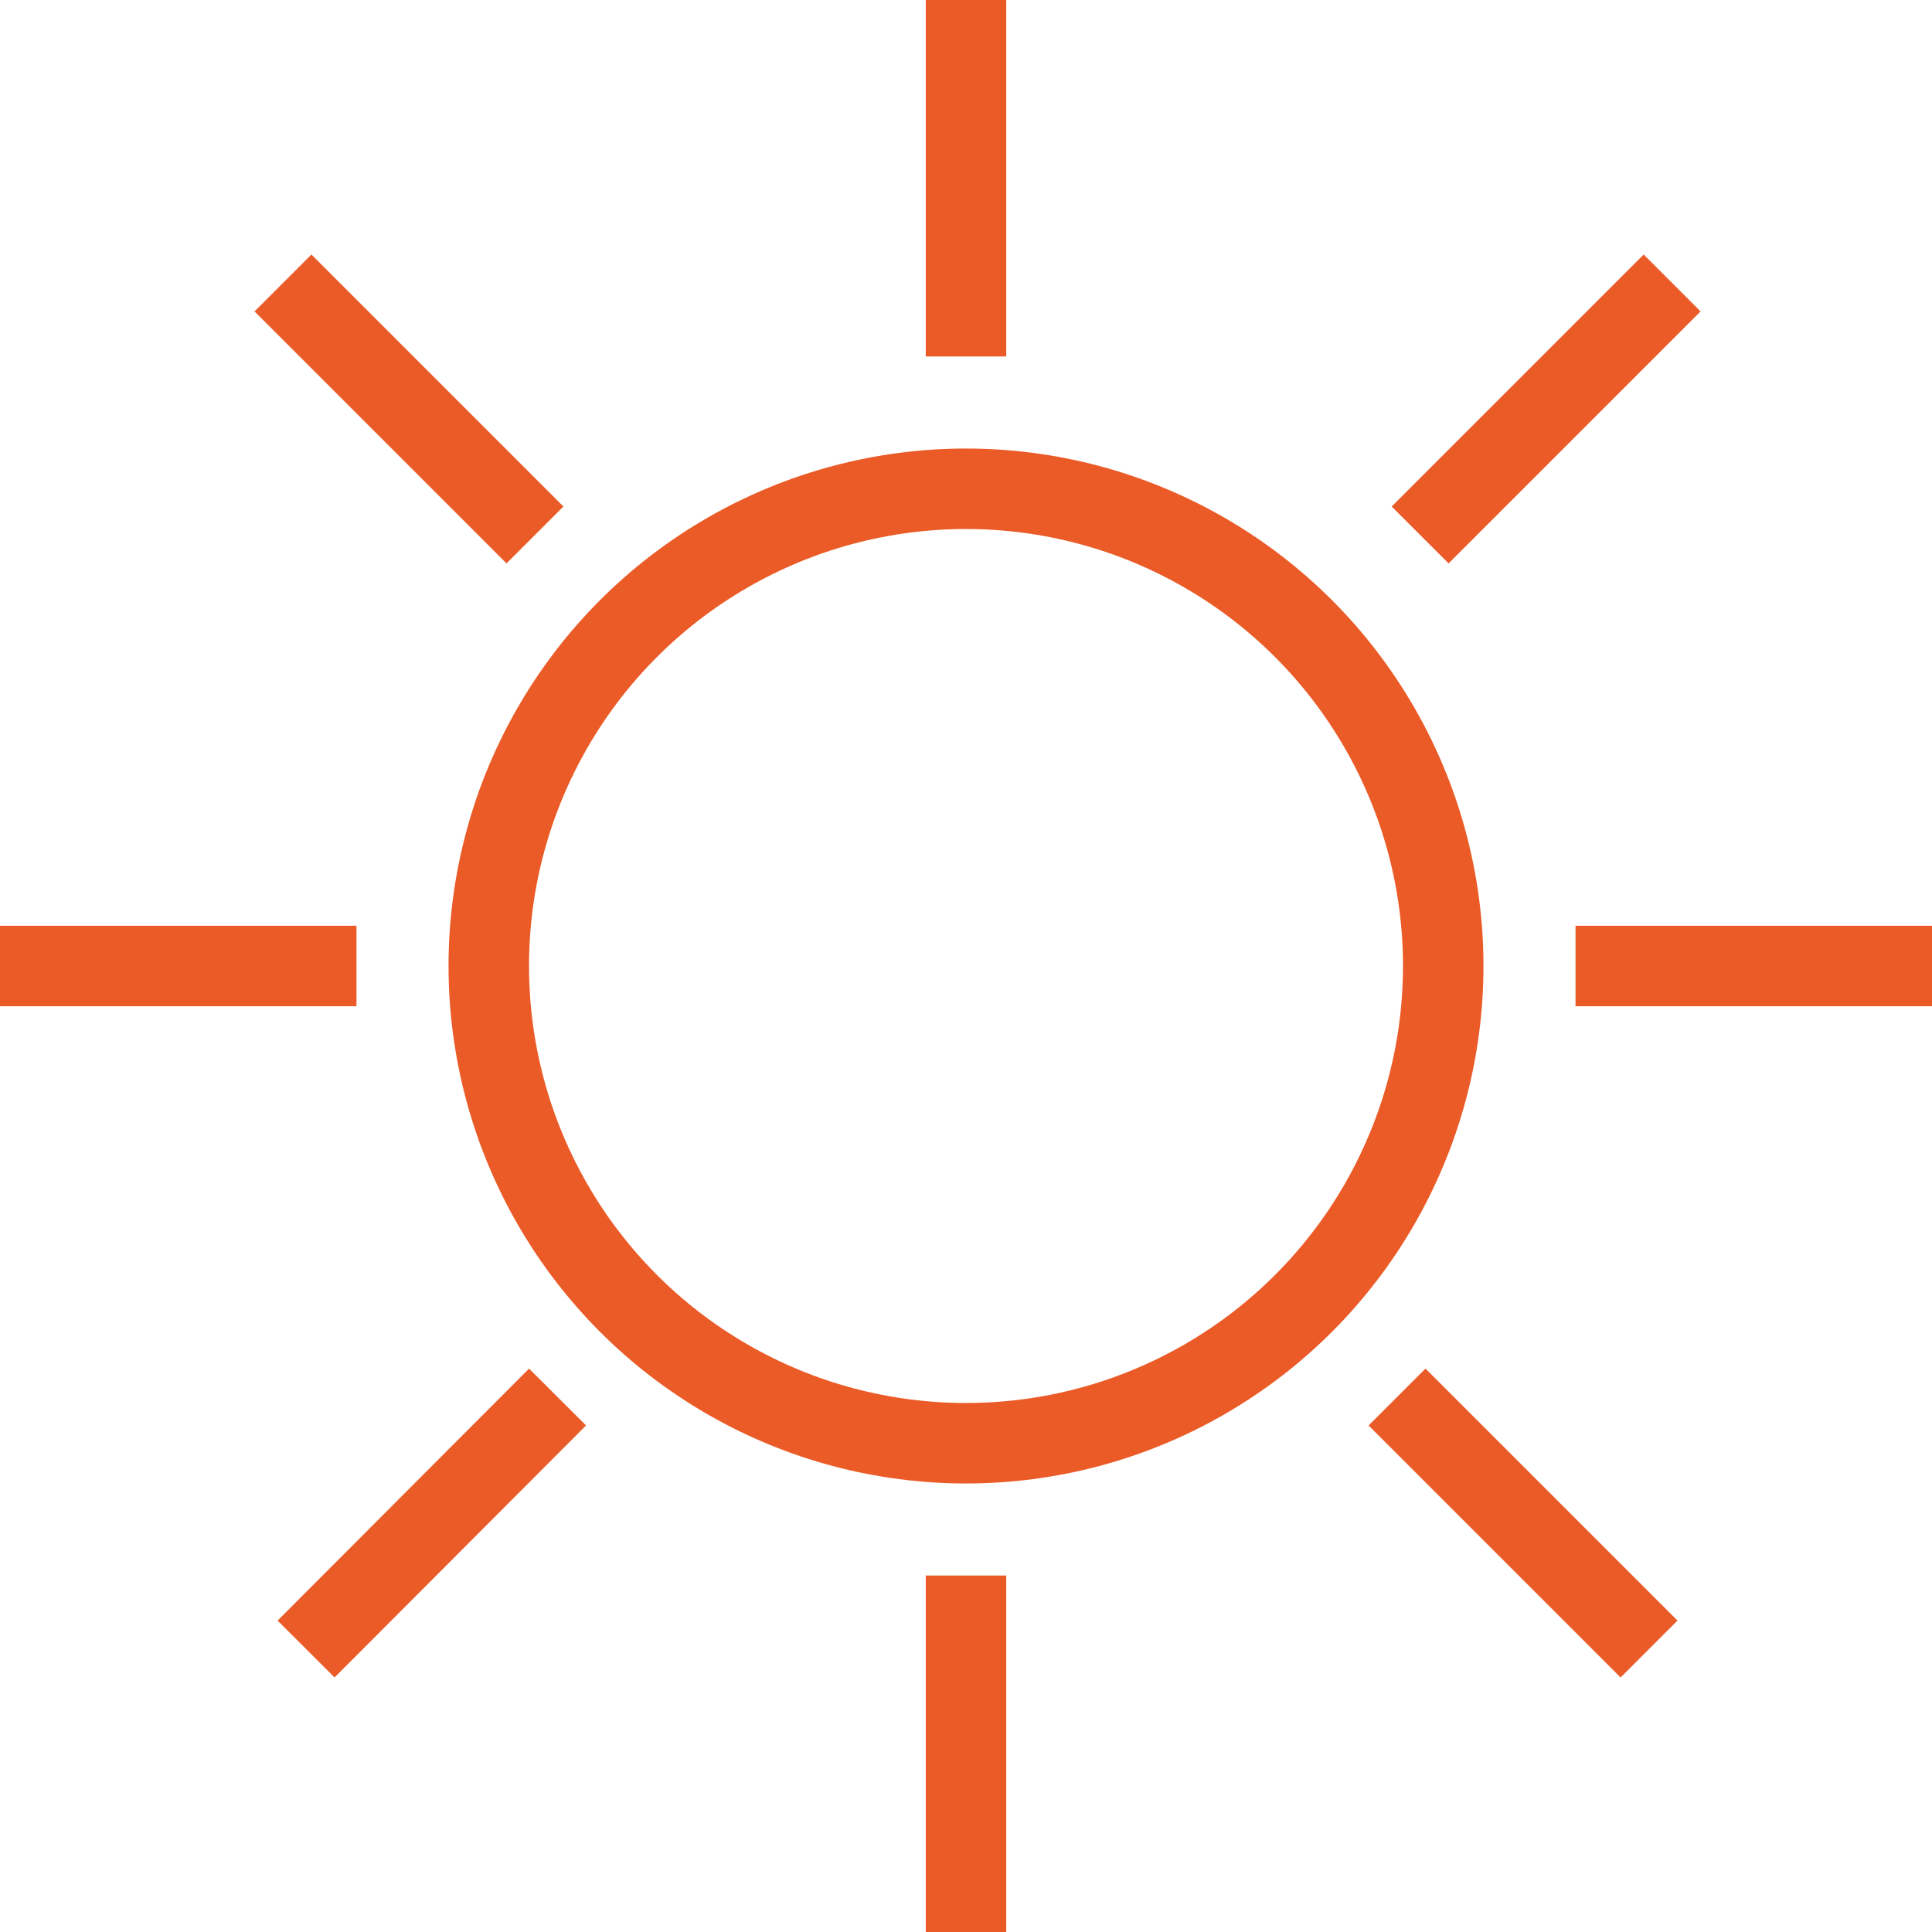 <svg id="add4e7f8-360f-4dd8-8a5e-66aa42d9ea3e" data-name="b8675b3a-eee8-407c-9d0b-b2c376e5cc5b" xmlns="http://www.w3.org/2000/svg" viewBox="0 0 368 368"><circle cx="184" cy="184" r="90.9" fill="none" stroke="#eb5b28" stroke-miterlimit="10" stroke-width="15.33"/><line x1="184" y1="67.9" x2="184" fill="none" stroke="#eb5b28" stroke-miterlimit="10" stroke-width="15.33"/><line x1="184" y1="368" x2="184" y2="300.1" fill="none" stroke="#eb5b28" stroke-miterlimit="10" stroke-width="15.33"/><line x1="67.9" y1="184" y2="184" fill="none" stroke="#eb5b28" stroke-miterlimit="10" stroke-width="15.33"/><line x1="368" y1="184" x2="300.1" y2="184" fill="none" stroke="#eb5b28" stroke-miterlimit="10" stroke-width="15.33"/><line x1="101.9" y1="101.9" x2="53.9" y2="53.9" fill="none" stroke="#eb5b28" stroke-miterlimit="10" stroke-width="15.33"/><line x1="314.1" y1="314.1" x2="266.1" y2="266.1" fill="none" stroke="#eb5b28" stroke-miterlimit="10" stroke-width="15.33"/><line x1="106.2" y1="266.1" x2="58.3" y2="314.1" fill="none" stroke="#eb5b28" stroke-miterlimit="10" stroke-width="15.33"/><line x1="318.5" y1="53.9" x2="270.5" y2="101.9" fill="none" stroke="#eb5b28" stroke-miterlimit="10" stroke-width="15.33"/></svg>